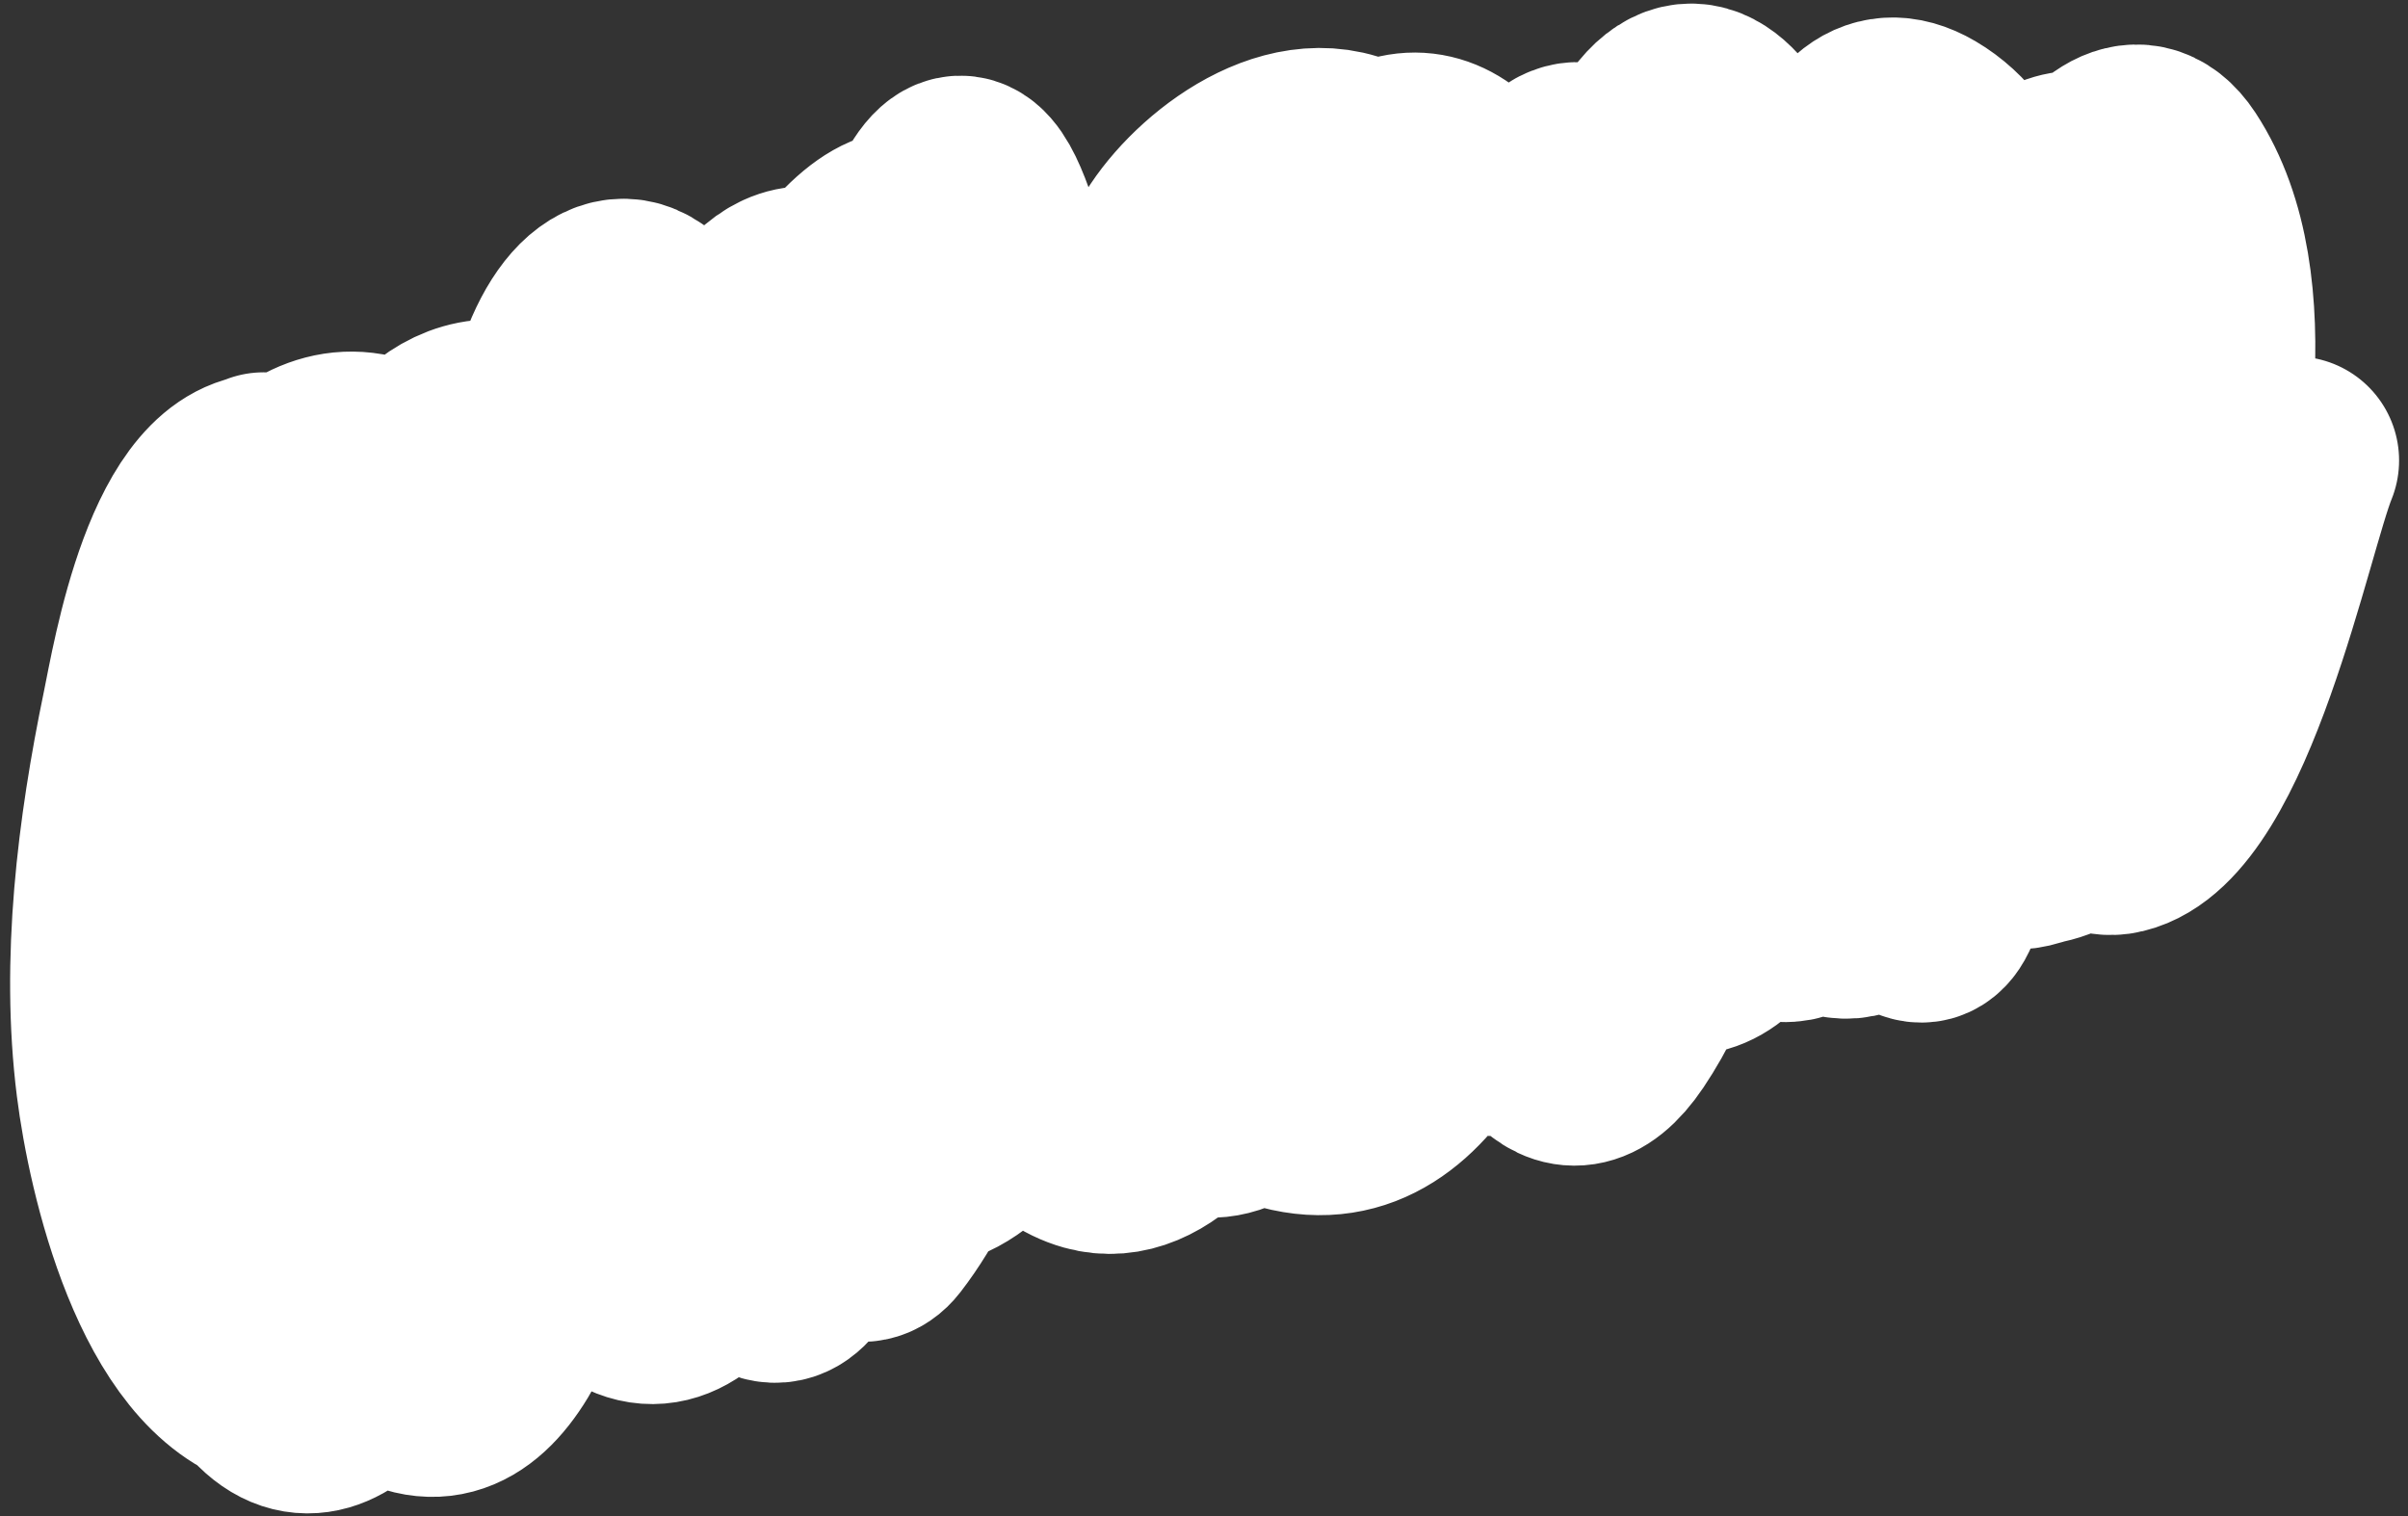 <svg width="162" height="102" viewBox="0 0 162 102" fill="none" xmlns="http://www.w3.org/2000/svg">
<rect x="0" y="0" width="162" height="102" fill="#333333" stroke="none"/>
<path d="M17.735 32.049C15.895 49.203 12.492 67.508 13.585 84.885C14.23 95.129 18.966 84.325 19.902 81.566C24.337 68.493 26.546 50.416 20.818 37.318C17.288 29.248 13.702 57.211 13.652 58.3C13.377 64.258 13.212 70.478 14.352 76.375C14.472 76.995 17.291 88.942 19.945 86.613C23.355 83.619 23.694 72.702 24.183 69.245C25.465 60.16 27.171 50.338 24.904 41.252C24.189 38.386 22.503 32.366 18.449 32.107C12.576 31.731 10.473 44.738 9.812 47.927C8.144 55.968 7.051 64.691 8.083 72.896C8.808 78.659 11.724 91.432 18.599 93.324C25.417 95.2 29.312 81.41 30.321 77.508C33.235 66.244 34.775 53.078 32.372 41.576C31.623 37.992 29.619 32.631 25.743 31.078C19.27 28.483 14.707 38.495 13.143 42.808C10.504 50.087 10.279 57.895 10.838 65.524C11.429 73.595 12.131 86.996 18.031 93.433C22.784 98.618 27.556 87.784 28.653 85.332C35.178 70.75 39.569 52.842 39.179 36.769C39.098 33.432 38.378 29.57 34.686 28.666C28.921 27.253 25.982 34.286 24.479 38.486C21.402 47.087 20.256 56.421 20.234 65.521C20.22 71.659 19.728 89.057 26.698 93.006C39.61 100.322 40.567 48.297 40.227 43.749C40.215 43.58 40.051 29.859 36.895 29.396C32.617 28.768 29.555 43.168 29.201 45.048C27.282 55.232 28.183 66.484 32.695 75.912C35.212 81.172 40.755 87.658 43.658 78.64C47.118 67.892 47.225 55.58 46.708 44.458C46.364 37.077 45.758 19.242 39.674 23.436C35.395 26.387 33.642 34.877 32.832 39.356C30.571 51.868 32.339 64.785 36.524 76.706C37.1 78.346 39.097 85.135 42.369 82.231C49.5 75.901 48.452 59.457 48.516 51.278C48.583 42.664 48.759 32.425 45.509 24.192C43.124 18.151 39.65 19.912 37.798 25.044C34.308 34.713 33.037 45.396 33.092 55.614C33.138 64.33 33.521 80.261 41.397 86.477C52.436 95.19 58.762 43.639 58.748 37.832C58.743 35.72 59.268 20.267 54.729 19.568C46.591 18.315 44.057 48.723 43.883 51.952C43.423 60.463 42.765 79.034 50.74 85.419C53.093 87.303 54.081 84.406 54.848 82.685C57.307 77.162 59.061 69.279 60.229 63.739C62.872 51.207 65.2 38.093 64.905 25.219C64.824 21.706 63.742 11.893 58.005 17.343C43.709 30.922 46.726 58.065 51.958 74.733C53.021 78.12 56.906 85.464 59.075 82.654C66.713 72.763 66.853 53.68 67.766 42.062C68.421 33.73 69.62 23.174 66.659 15.007C65.651 12.227 64.465 10.444 62.663 14.36C59.898 20.368 57.934 32.523 57.1 37.898C55.508 48.166 51.949 64.23 57.251 74.378C63.549 86.431 72.122 66.821 73.318 63.004C75.245 56.855 79.062 42.181 71.065 37.754C60.442 31.871 63.89 59.343 64.521 62.087C65.481 66.263 68.144 75.71 73.461 77.195C81.877 79.545 88.65 56.462 89.973 52.296C92.816 43.345 97.859 25.636 91.253 16.794C84.124 7.252 73.833 32.369 72.905 35.23C69.728 45.028 70.127 54.647 73.317 64.32C75.691 71.516 80.758 80.47 87.02 70.475C92.421 61.853 94.635 50.791 94.64 40.736C94.641 37.035 93.509 18.333 84.81 20.723C79.159 22.276 76.827 32.369 75.658 36.618C72.475 48.19 72.069 59.7 82.655 67.664C92.445 75.028 95.837 65.5 97.421 56.655C99.329 45.998 103.507 19.406 92.46 11.416C87.762 8.018 81.628 12.613 79.202 16.247C72.592 26.148 71.123 41.182 74.23 52.481C75.687 57.782 79.989 66.146 85.622 68.46C93.43 71.669 97.763 48.473 98.531 45.174C99.8 39.724 104.374 23.314 98.983 18.261C89.535 9.405 77.149 46.517 76.431 50.622C74.974 58.945 76.078 69.759 84.747 73.771C95.003 78.517 99.275 64.965 100.944 57.613C103.798 45.044 104.344 30.888 101.389 18.261C99.501 10.194 94.1 7.413 89.366 14.95C85.907 20.458 86.239 28.425 86.674 34.5C87.419 44.918 89.206 61.404 98.278 68.498C108.998 76.88 112.673 26.864 111.638 20.931C111.365 19.367 107.64 5.68 103.479 13.656C100.064 20.201 99.84 32.101 99.703 38.428C99.525 46.685 99.823 56.771 101.667 65.07C102.393 68.338 105.075 74.793 108.785 69.27C113.992 61.515 114.67 49.864 113.937 40.925C113.425 34.689 112.706 24.229 107.77 19.448C102.123 13.979 100.838 31.705 100.833 32.761C100.792 41.202 102.558 49.983 106.305 57.59C108.542 62.132 113.75 67.57 117.439 60.806C123.231 50.187 122.33 33.343 120.87 21.938C120.37 18.026 115.388 -1.405 109.82 11.748C103.714 26.177 106.635 48.324 117.208 60.169C121.059 64.482 124.13 59.062 125.495 55.669C129.827 44.898 131.929 30.861 129.849 19.352C129.392 16.82 127.212 10.255 123.376 14.015C116.214 21.033 115.244 35.466 115.914 44.74C116.481 52.577 123.647 71.806 129.442 54.581C132.193 46.404 133.37 36.352 131.628 27.846C130.187 20.805 122.051 15.989 120.25 25.804C118.781 33.815 121.334 43.549 123.33 51.225C124.332 55.08 128.486 64.597 130.199 61.002C133.483 54.107 133.869 44.358 134.352 37.035C134.802 30.219 137.156 13.388 129.358 8.81C122.813 4.968 121.92 19.779 121.819 22.18C121.408 31.95 122.298 47.419 129.999 54.742C139.209 63.5 147.774 23.066 140.27 15.068C135.865 10.373 130.57 17.577 129.116 20.698C125.013 29.504 125.696 40.821 129.041 49.732C135.725 67.536 146.082 47.667 146.73 38.195C147.233 30.844 146.882 22.339 143.762 15.519C140.351 8.065 135.491 13.169 133.344 18.261C131.554 22.505 124.129 59.974 137.588 56.452C142.895 55.063 145.136 44.866 146.109 40.971C148.157 32.775 150.997 19.211 145.883 11.42C143.679 8.063 140.845 11.4 139.757 13.6C135.975 21.244 136.236 31.801 136.728 40.024C136.813 41.437 137.555 57.031 142.526 55.842C148.878 54.323 152.641 35.293 154.4 30.98" stroke="white" stroke-width="14" stroke-linecap="round"/>
</svg>
